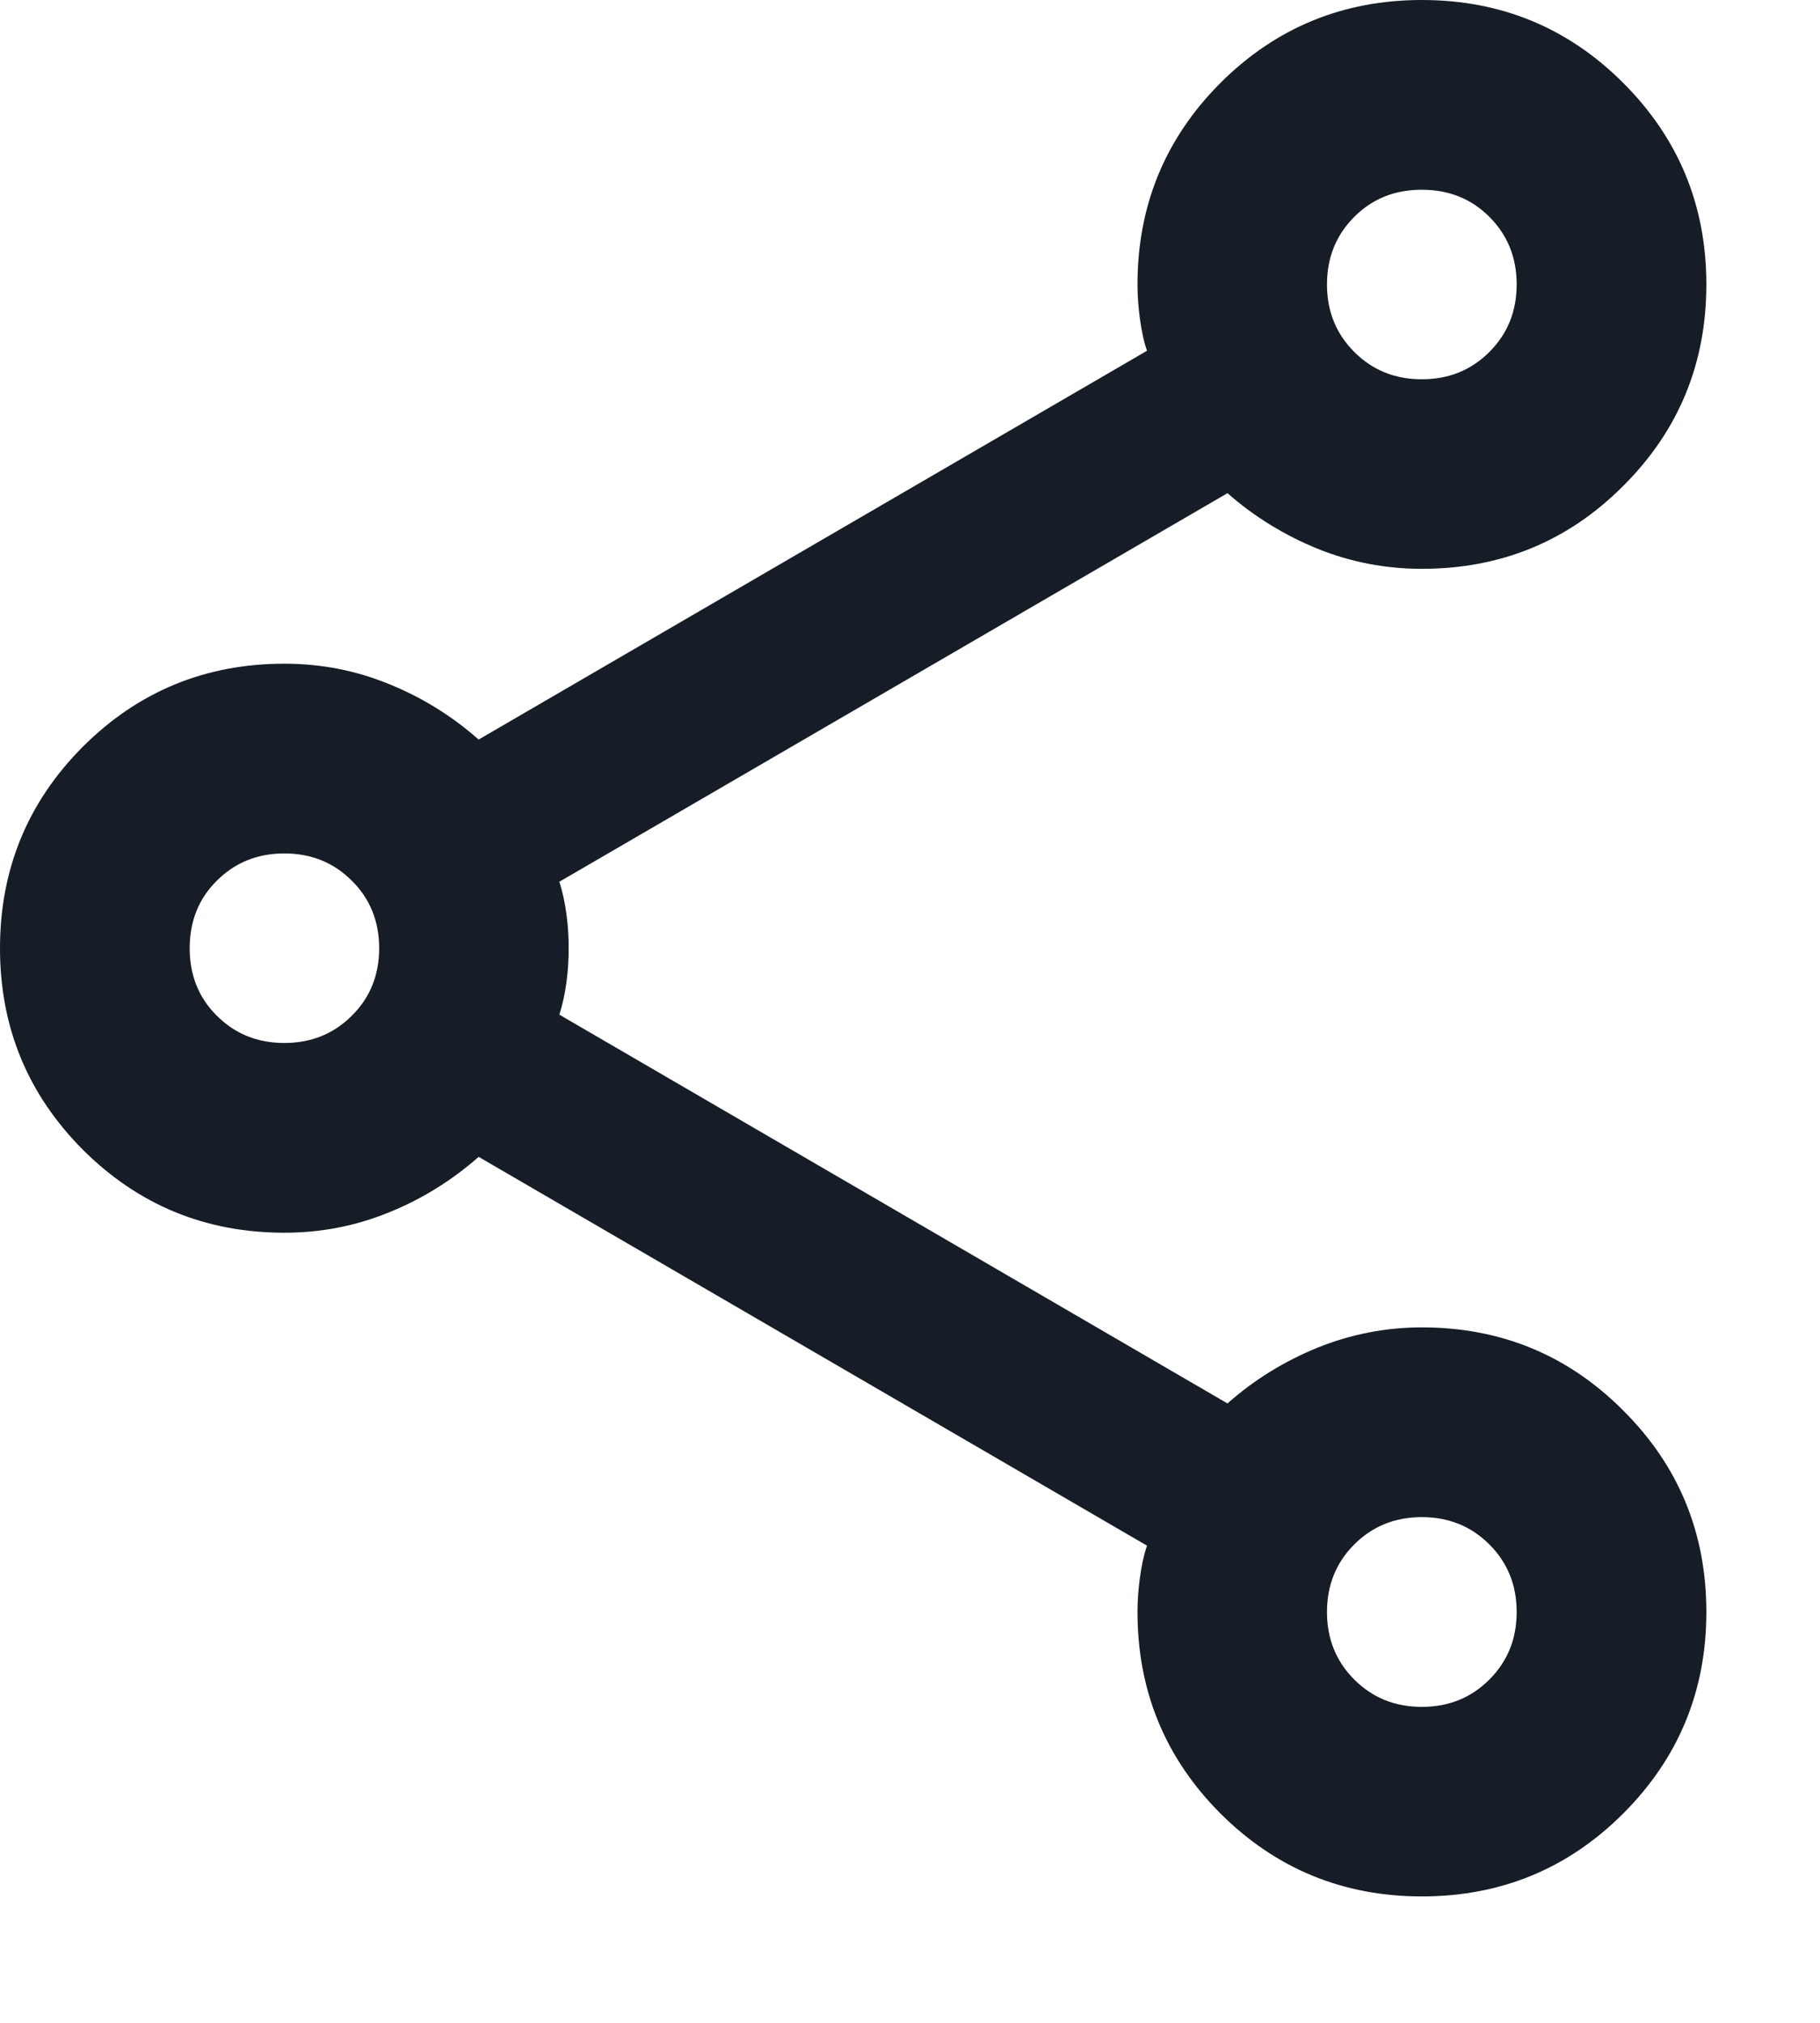 <?xml version="1.0" encoding="utf-8"?>
<svg xmlns="http://www.w3.org/2000/svg" fill="none" height="100%" overflow="visible" preserveAspectRatio="none" style="display: block;" viewBox="0 0 9 10" width="100%">
<path d="M7.031 9.375C6.641 9.375 6.309 9.238 6.035 8.965C5.762 8.691 5.625 8.359 5.625 7.969C5.625 7.914 5.629 7.857 5.637 7.799C5.645 7.74 5.656 7.688 5.672 7.641L2.367 5.719C2.234 5.836 2.086 5.928 1.922 5.994C1.758 6.061 1.586 6.094 1.406 6.094C1.016 6.094 0.684 5.957 0.41 5.684C0.137 5.41 0 5.078 0 4.688C0 4.297 0.137 3.965 0.41 3.691C0.684 3.418 1.016 3.281 1.406 3.281C1.586 3.281 1.758 3.314 1.922 3.381C2.086 3.447 2.234 3.539 2.367 3.656L5.672 1.734C5.656 1.688 5.645 1.635 5.637 1.576C5.629 1.518 5.625 1.461 5.625 1.406C5.625 1.016 5.762 0.684 6.035 0.41C6.309 0.137 6.641 0 7.031 0C7.422 0 7.754 0.137 8.027 0.41C8.301 0.684 8.438 1.016 8.438 1.406C8.438 1.797 8.301 2.129 8.027 2.402C7.754 2.676 7.422 2.812 7.031 2.812C6.852 2.812 6.68 2.779 6.516 2.713C6.352 2.646 6.203 2.555 6.07 2.438L2.766 4.359C2.781 4.406 2.793 4.459 2.801 4.518C2.809 4.576 2.812 4.633 2.812 4.688C2.812 4.742 2.809 4.799 2.801 4.857C2.793 4.916 2.781 4.969 2.766 5.016L6.07 6.938C6.203 6.82 6.352 6.729 6.516 6.662C6.68 6.596 6.852 6.562 7.031 6.562C7.422 6.562 7.754 6.699 8.027 6.973C8.301 7.246 8.438 7.578 8.438 7.969C8.438 8.359 8.301 8.691 8.027 8.965C7.754 9.238 7.422 9.375 7.031 9.375ZM7.031 1.875C7.164 1.875 7.275 1.83 7.365 1.74C7.455 1.65 7.5 1.539 7.5 1.406C7.5 1.273 7.455 1.162 7.365 1.072C7.275 0.982 7.164 0.938 7.031 0.938C6.898 0.938 6.787 0.982 6.697 1.072C6.607 1.162 6.562 1.273 6.562 1.406C6.562 1.539 6.607 1.65 6.697 1.74C6.787 1.83 6.898 1.875 7.031 1.875ZM1.406 5.156C1.539 5.156 1.65 5.111 1.74 5.021C1.83 4.932 1.875 4.82 1.875 4.688C1.875 4.555 1.83 4.443 1.74 4.354C1.65 4.264 1.539 4.219 1.406 4.219C1.273 4.219 1.162 4.264 1.072 4.354C0.982 4.443 0.938 4.555 0.938 4.688C0.938 4.82 0.982 4.932 1.072 5.021C1.162 5.111 1.273 5.156 1.406 5.156ZM7.031 8.438C7.164 8.438 7.275 8.393 7.365 8.303C7.455 8.213 7.5 8.102 7.5 7.969C7.5 7.836 7.455 7.725 7.365 7.635C7.275 7.545 7.164 7.5 7.031 7.5C6.898 7.5 6.787 7.545 6.697 7.635C6.607 7.725 6.562 7.836 6.562 7.969C6.562 8.102 6.607 8.213 6.697 8.303C6.787 8.393 6.898 8.438 7.031 8.438Z" fill="#161D26" id="share"/>
</svg>